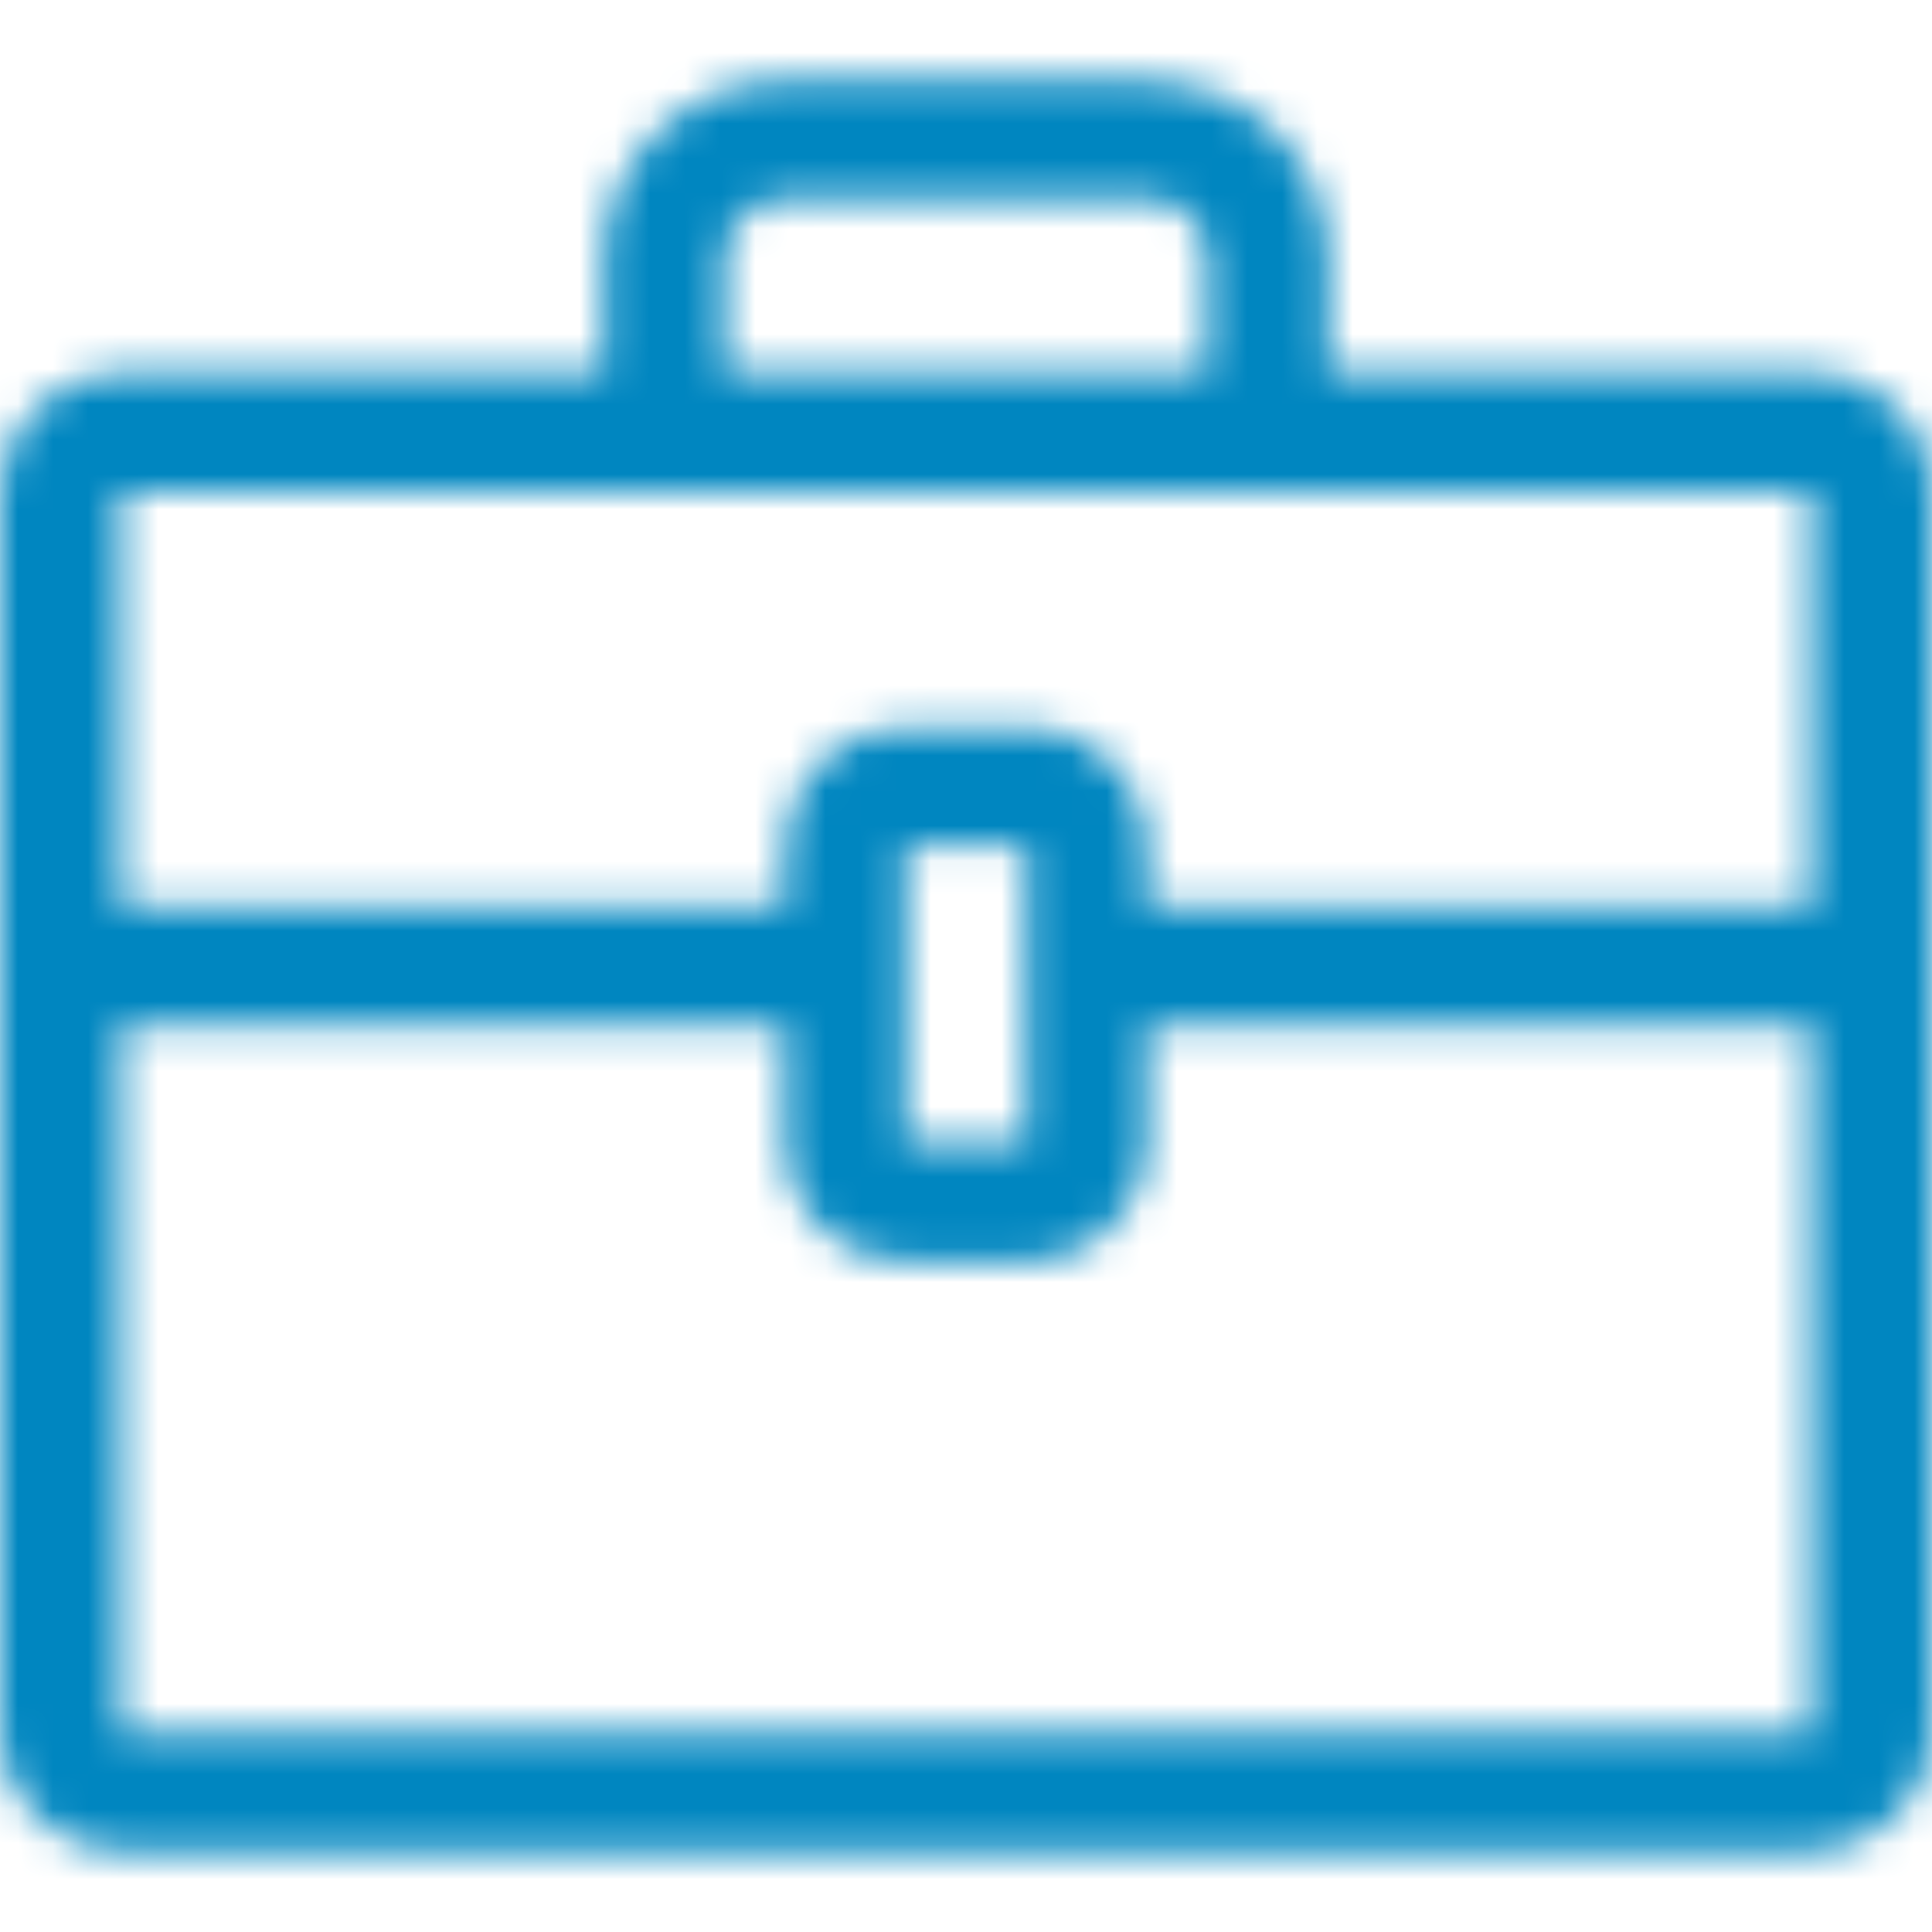 <?xml version="1.0" encoding="UTF-8"?>
<svg width="55px" height="55px" viewBox="0 0 55 55" version="1.1" xmlns="http://www.w3.org/2000/svg" xmlns:xlink="http://www.w3.org/1999/xlink">
    <!-- Generator: Sketch 64 (93537) - https://sketch.com -->
    <title>Valor3</title>
    <desc>Created with Sketch.</desc>
    <defs>
        <path d="M51.562,10.607 L37.812,10.607 L37.812,7.344 C37.812,6.432 37.589,5.59 37.141,4.818 C36.694,4.046 36.067,3.432 35.261,2.976 C34.456,2.52 33.587,2.292 32.656,2.292 L22.344,2.292 C20.911,2.292 19.694,2.792 18.691,3.792 C17.689,4.791 17.188,5.976 17.188,7.344 L17.188,10.607 L3.438,10.607 C2.507,10.607 1.701,10.94 1.021,11.607 C0.34,12.273 0,13.063 0,13.975 L0,49.34 C0,50.252 0.34,51.042 1.021,51.708 C1.701,52.375 2.507,52.708 3.438,52.708 L51.562,52.708 C52.493,52.708 53.299,52.375 53.979,51.708 C54.66,51.042 55,50.252 55,49.34 L55,13.975 C55,13.378 54.848,12.826 54.543,12.317 C54.239,11.808 53.818,11.396 53.281,11.08 C52.744,10.765 52.171,10.607 51.562,10.607 Z M20.625,7.344 C20.625,6.888 20.795,6.493 21.135,6.16 C21.475,5.826 21.878,5.66 22.344,5.66 L32.656,5.66 C33.158,5.66 33.569,5.826 33.892,6.16 C34.214,6.493 34.375,6.888 34.375,7.344 L34.375,10.607 L20.625,10.607 L20.625,7.344 Z M3.438,13.975 L51.562,13.975 L51.562,25.816 L32.656,25.816 L32.656,24.079 C32.656,23.483 32.495,22.921 32.173,22.395 C31.851,21.869 31.43,21.457 30.911,21.158 C30.391,20.86 29.827,20.711 29.219,20.711 L25.781,20.711 C24.814,20.711 24,21.044 23.337,21.711 C22.675,22.378 22.344,23.167 22.344,24.079 L22.344,25.816 L3.438,25.816 L3.438,13.975 Z M29.219,32.552 L25.781,32.552 L25.781,24.079 L29.219,24.079 L29.219,32.552 Z M3.438,49.34 L3.438,29.184 L22.344,29.184 L22.344,32.552 C22.344,33.499 22.675,34.298 23.337,34.947 C24,35.596 24.814,35.92 25.781,35.92 L29.219,35.92 C29.827,35.92 30.391,35.771 30.911,35.473 C31.43,35.175 31.851,34.763 32.173,34.236 C32.495,33.71 32.656,33.149 32.656,32.552 L32.656,29.184 L51.562,29.184 L51.562,49.34 L3.438,49.34 Z" id="path-1"></path>
    </defs>
    <g id="Page-1" stroke="none" stroke-width="1" fill="none" fill-rule="evenodd">
        <g id="00.HomeDesplegable" transform="translate(-933, -2417)">
            <g id="Stacked-Group-10-Copy-2" transform="translate(774, 2417)">
                <g id="Valor3_export" transform="translate(159, 0)">
                    <g id="Icn/simple-line-icons:briefcase">
                        <g id="simple-line-icons:briefcase">
                            <rect id="Rectangle" x="0" y="0" width="55" height="55"></rect>
                            <mask id="mask-2" fill="white">
                                <use xlink:href="#path-1"></use>
                            </mask>
                            <g id="Color-/-Primario" mask="url(#mask-2)" fill="#0086C0">
                                <polygon id="Shape" points="0 0 57.292 0 57.292 57.292 0 57.292"></polygon>
                            </g>
                        </g>
                    </g>
                </g>
            </g>
        </g>
    </g>
</svg>
